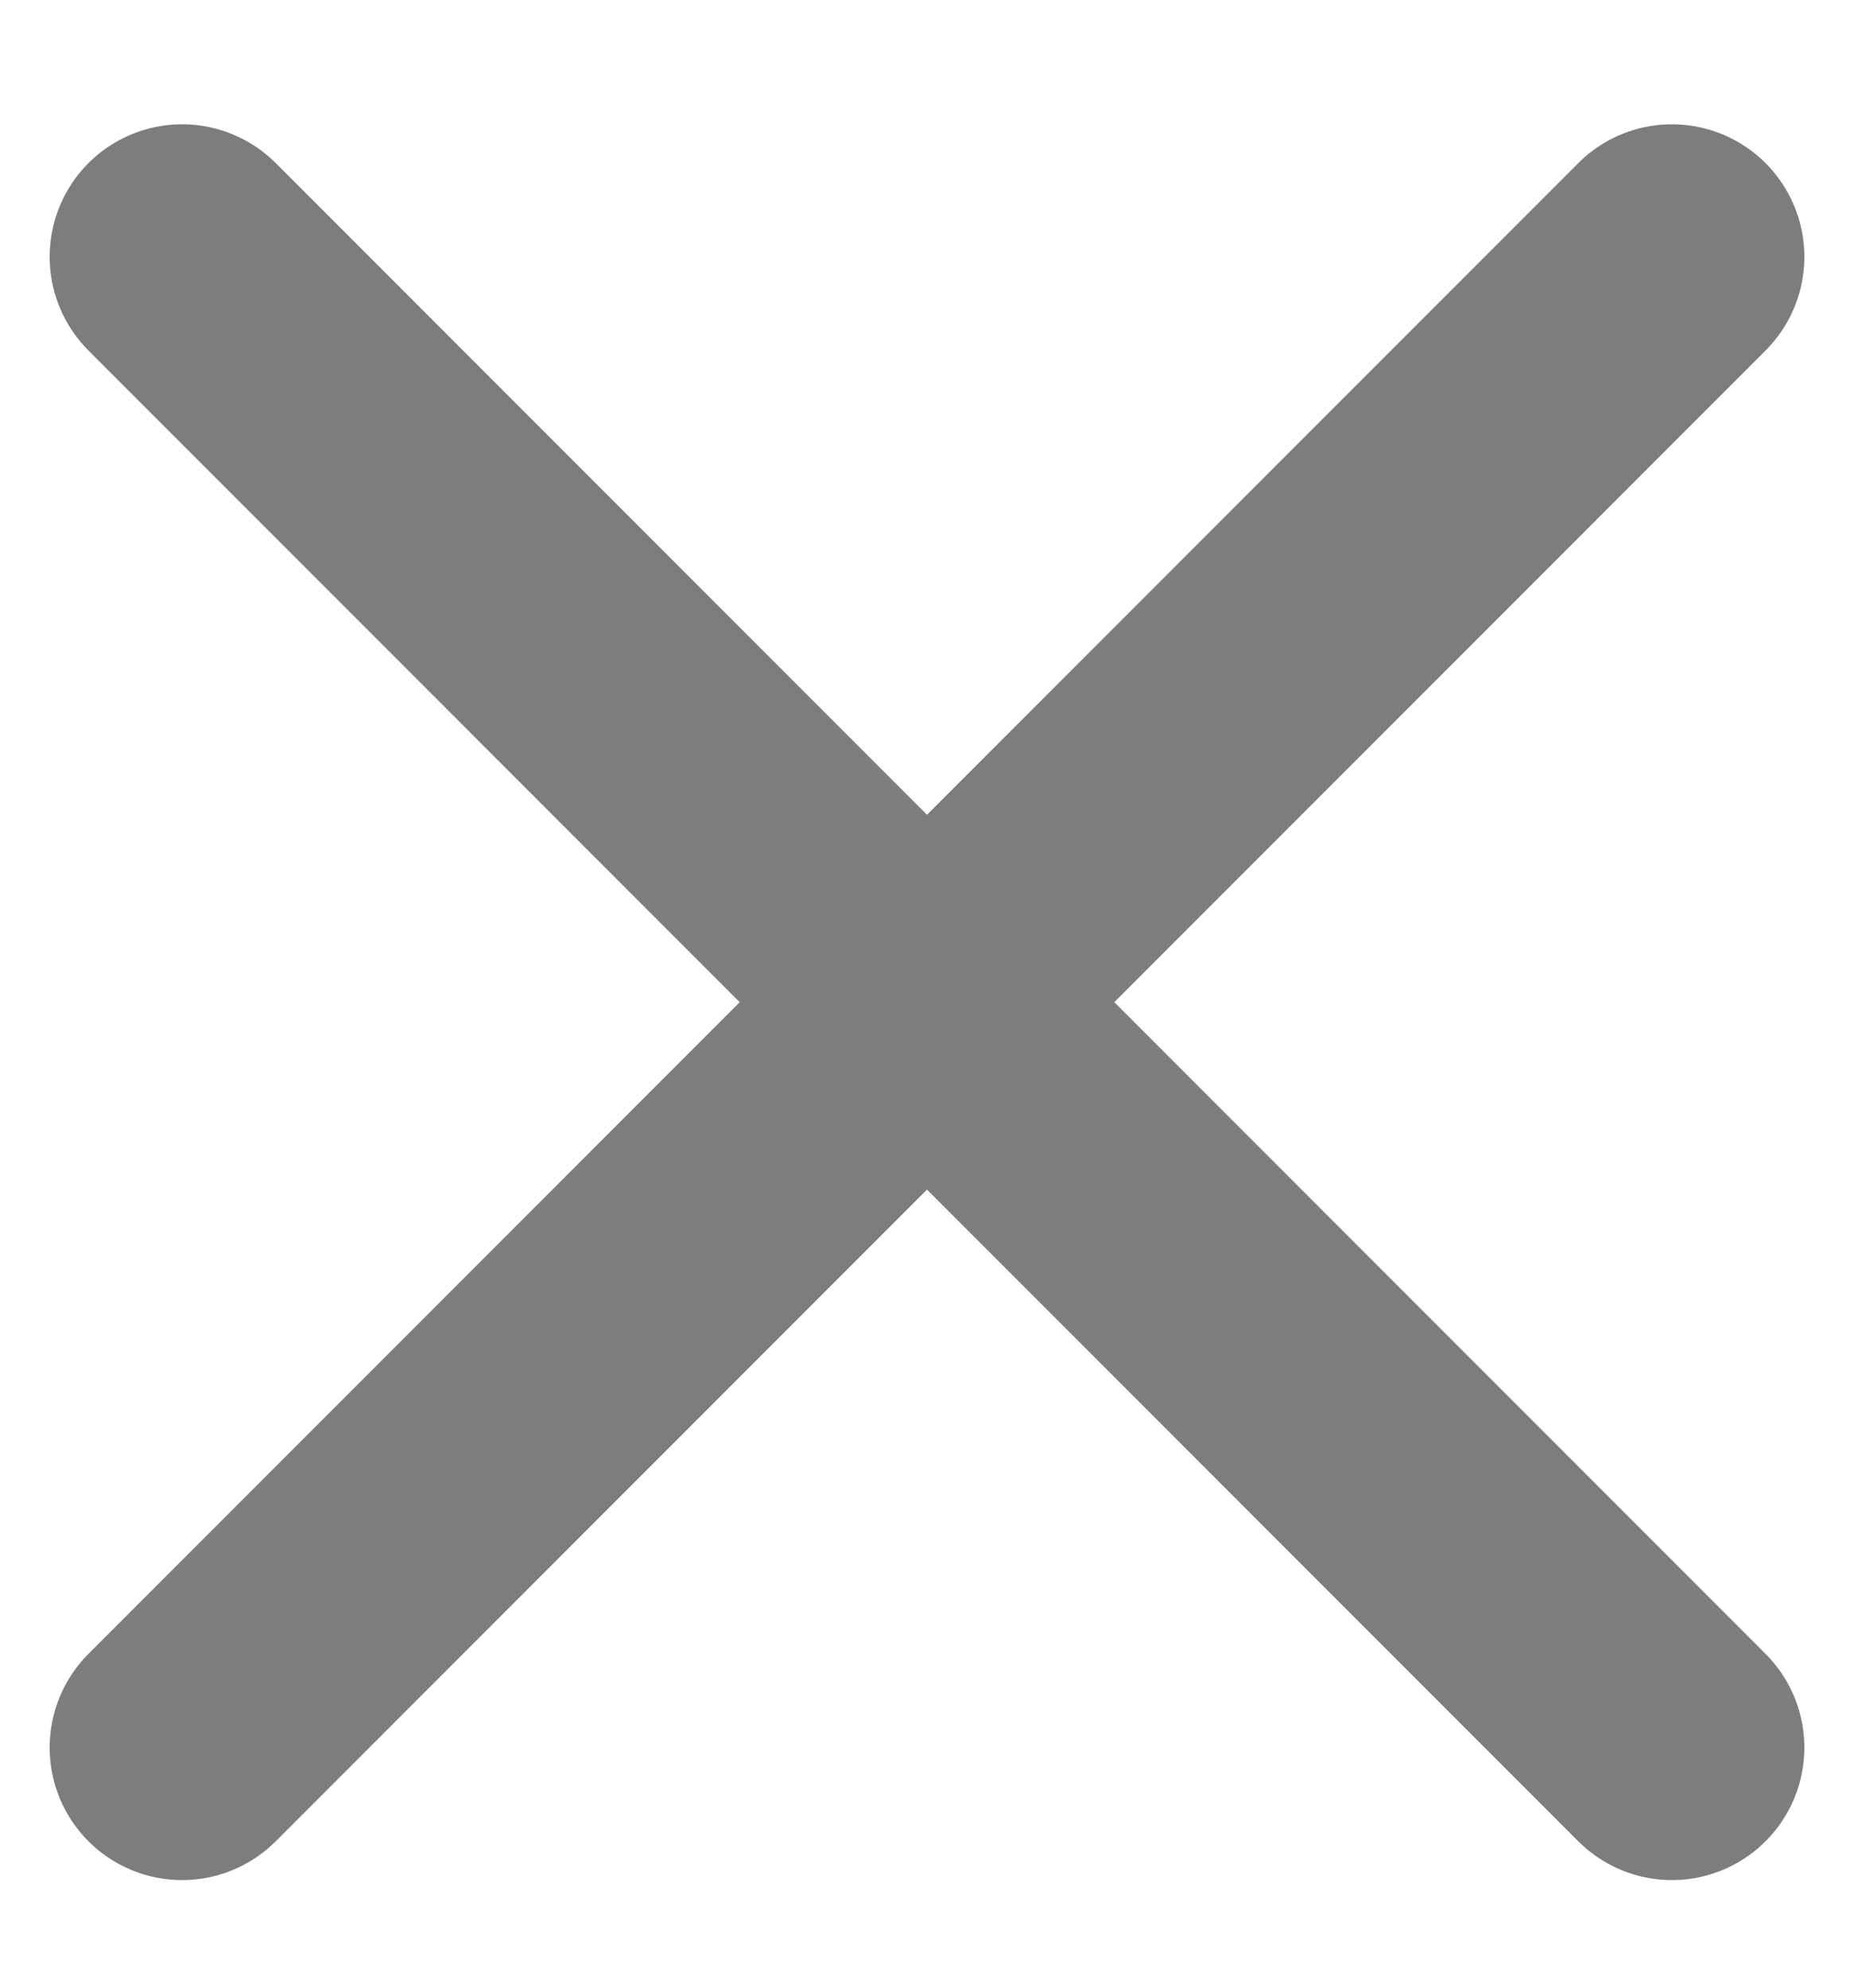 <svg width="14" height="15" viewBox="0 0 14 15" fill="none" xmlns="http://www.w3.org/2000/svg">
<path d="M1.375 13.188L12.625 1.938" stroke="#7D7D7D" stroke-width="2" stroke-linecap="round" stroke-linejoin="round"/>
<path d="M1.375 1.938L12.625 13.188" stroke="#7D7D7D" stroke-width="2" stroke-linecap="round" stroke-linejoin="round"/>
</svg>

